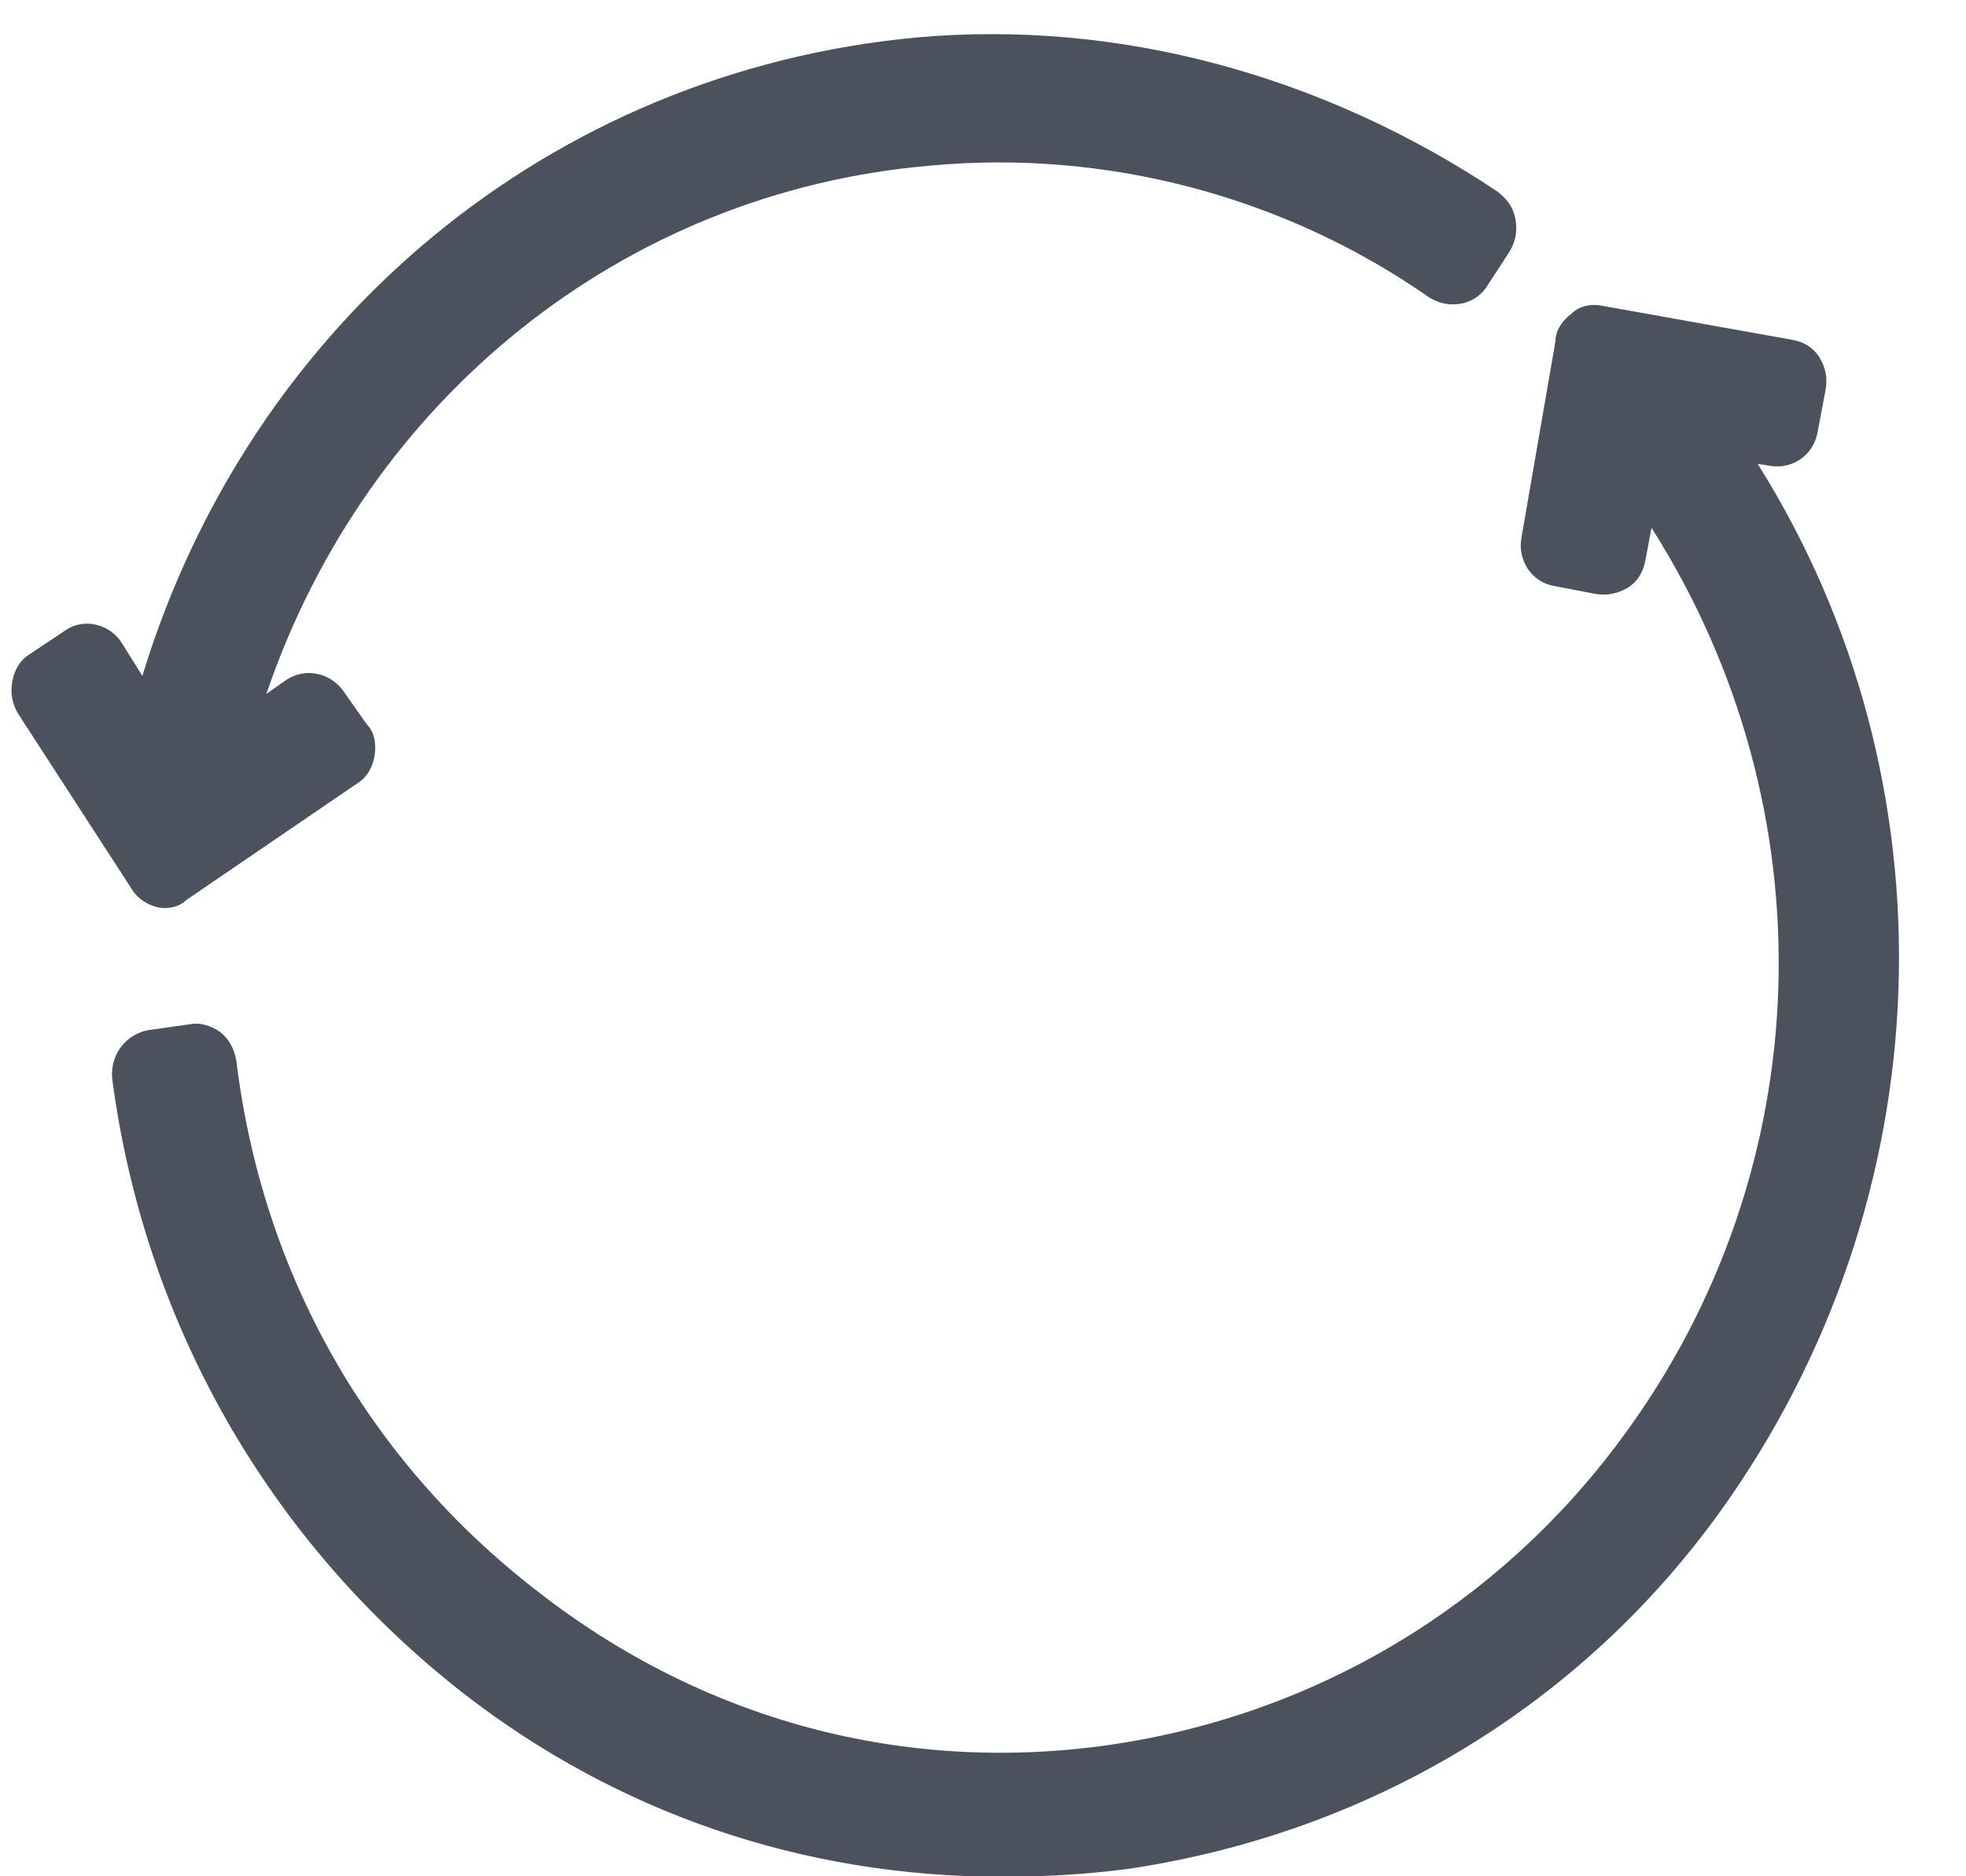 <svg width="22" height="21" viewBox="0 0 22 21" fill="none" xmlns="http://www.w3.org/2000/svg">
<path d="M19.668 5.191L19.802 5.213C20.049 5.258 20.295 5.101 20.34 4.832L20.429 4.362C20.452 4.228 20.429 4.116 20.362 4.004C20.295 3.892 20.183 3.824 20.049 3.802L17.921 3.421C17.809 3.399 17.674 3.421 17.585 3.511C17.495 3.578 17.405 3.69 17.405 3.824L17.025 6.02C16.98 6.266 17.137 6.512 17.383 6.557L17.853 6.647C17.965 6.669 18.1 6.647 18.212 6.58C18.324 6.512 18.391 6.4 18.413 6.266L18.481 5.908C20.474 9.044 20.385 13.076 18.145 16.1C16.756 17.981 14.717 19.191 12.433 19.527C10.125 19.863 7.863 19.258 6.004 17.802C4.122 16.346 2.935 14.263 2.644 11.866C2.621 11.732 2.554 11.62 2.465 11.552C2.375 11.485 2.241 11.44 2.129 11.463L1.658 11.53C1.412 11.575 1.233 11.799 1.255 12.068C1.613 14.8 3.002 17.242 5.175 18.944C6.9 20.288 8.983 21.005 11.201 21.005C11.671 21.005 12.119 20.983 12.634 20.916C15.322 20.512 17.674 19.101 19.242 16.928C21.773 13.412 21.908 8.752 19.668 5.191Z" fill="#4B515D"/>
<path d="M1.839 10.163C1.929 10.163 2.018 10.14 2.085 10.073L3.989 8.774C4.101 8.707 4.169 8.595 4.191 8.461C4.213 8.326 4.191 8.192 4.101 8.102L3.833 7.721C3.676 7.52 3.407 7.475 3.205 7.609L2.981 7.766C4.101 4.473 6.969 2.144 10.418 1.853C12.367 1.673 14.361 2.188 15.996 3.331C16.108 3.398 16.22 3.421 16.354 3.398C16.466 3.376 16.578 3.308 16.645 3.196L16.892 2.816C16.959 2.704 16.981 2.592 16.959 2.457C16.936 2.323 16.869 2.233 16.757 2.144C14.809 0.845 12.524 0.217 10.261 0.419C6.162 0.8 2.802 3.6 1.593 7.565L1.369 7.206C1.234 6.982 0.943 6.915 0.741 7.049L0.338 7.318C0.226 7.385 0.159 7.497 0.137 7.632C0.114 7.766 0.137 7.878 0.204 7.99L1.481 9.961C1.548 10.073 1.705 10.163 1.839 10.163Z" fill="#4B515D"/>
</svg>
